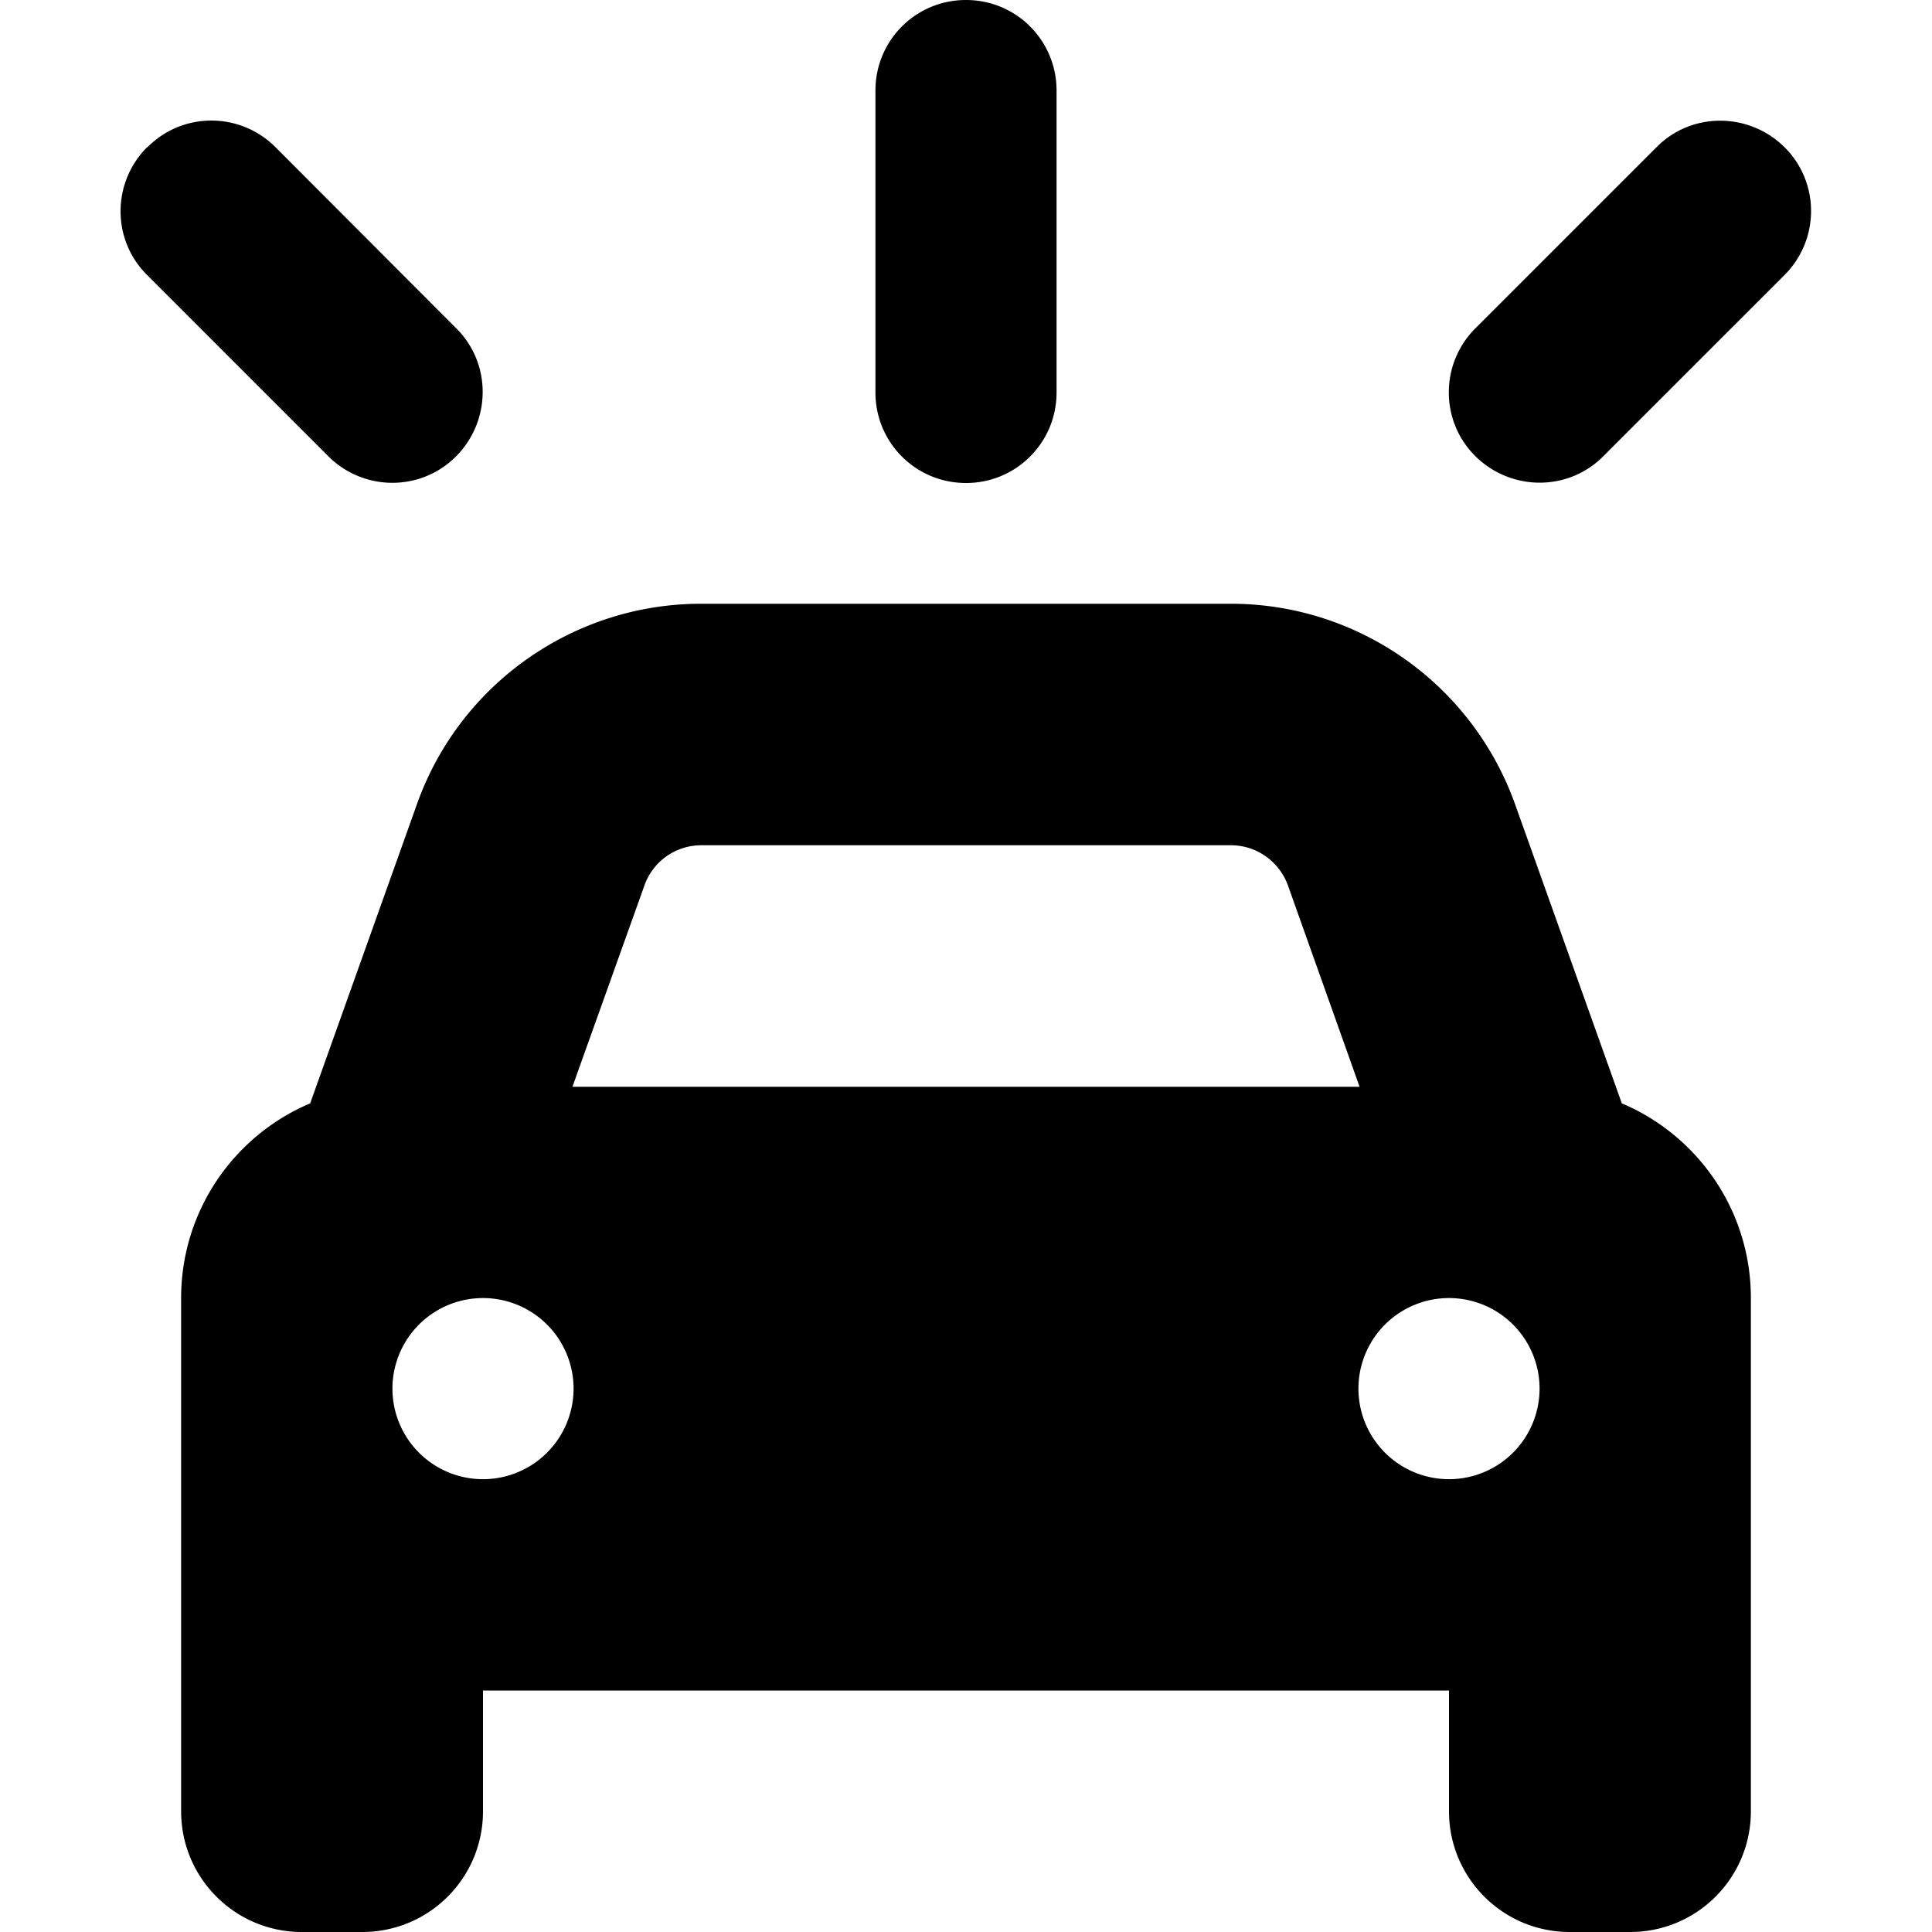 <svg fill="currentColor" xmlns="http://www.w3.org/2000/svg" viewBox="0 0 512 512"><!--! Font Awesome Free 6.5.1 by @fontawesome - https://fontawesome.com License - https://fontawesome.com/license/free (Icons: CC BY 4.0, Fonts: SIL OFL 1.1, Code: MIT License) Copyright 2023 Fonticons, Inc. --><path d="M280 24c0-13.3-10.7-24-24-24s-24 10.7-24 24v80c0 13.3 10.7 24 24 24s24-10.7 24-24V24zM185.8 224H326.2c6.8 0 12.8 4.3 15.1 10.6L360.3 288H151.7l19.1-53.4c2.3-6.4 8.3-10.6 15.1-10.6zm-75.3-10.9L82.2 292.4C62.1 300.9 48 320.8 48 344v40 64 32c0 17.7 14.3 32 32 32H96c17.7 0 32-14.3 32-32V448H384v32c0 17.7 14.3 32 32 32h16c17.7 0 32-14.3 32-32V448 384 344c0-23.2-14.1-43.1-34.2-51.6l-28.3-79.3C390.1 181.3 360 160 326.2 160H185.8c-33.8 0-64 21.3-75.3 53.1zM128 344a24 24 0 1 1 0 48 24 24 0 1 1 0-48zm232 24a24 24 0 1 1 48 0 24 24 0 1 1 -48 0zM39 39c-9.4 9.4-9.4 24.6 0 33.9l48 48c9.4 9.4 24.6 9.4 33.9 0s9.4-24.6 0-33.9L73 39c-9.4-9.4-24.6-9.4-33.9 0zm400 0L391 87c-9.4 9.4-9.4 24.6 0 33.9s24.6 9.4 33.9 0l48-48c9.4-9.4 9.4-24.6 0-33.9s-24.6-9.4-33.9 0z"/></svg>